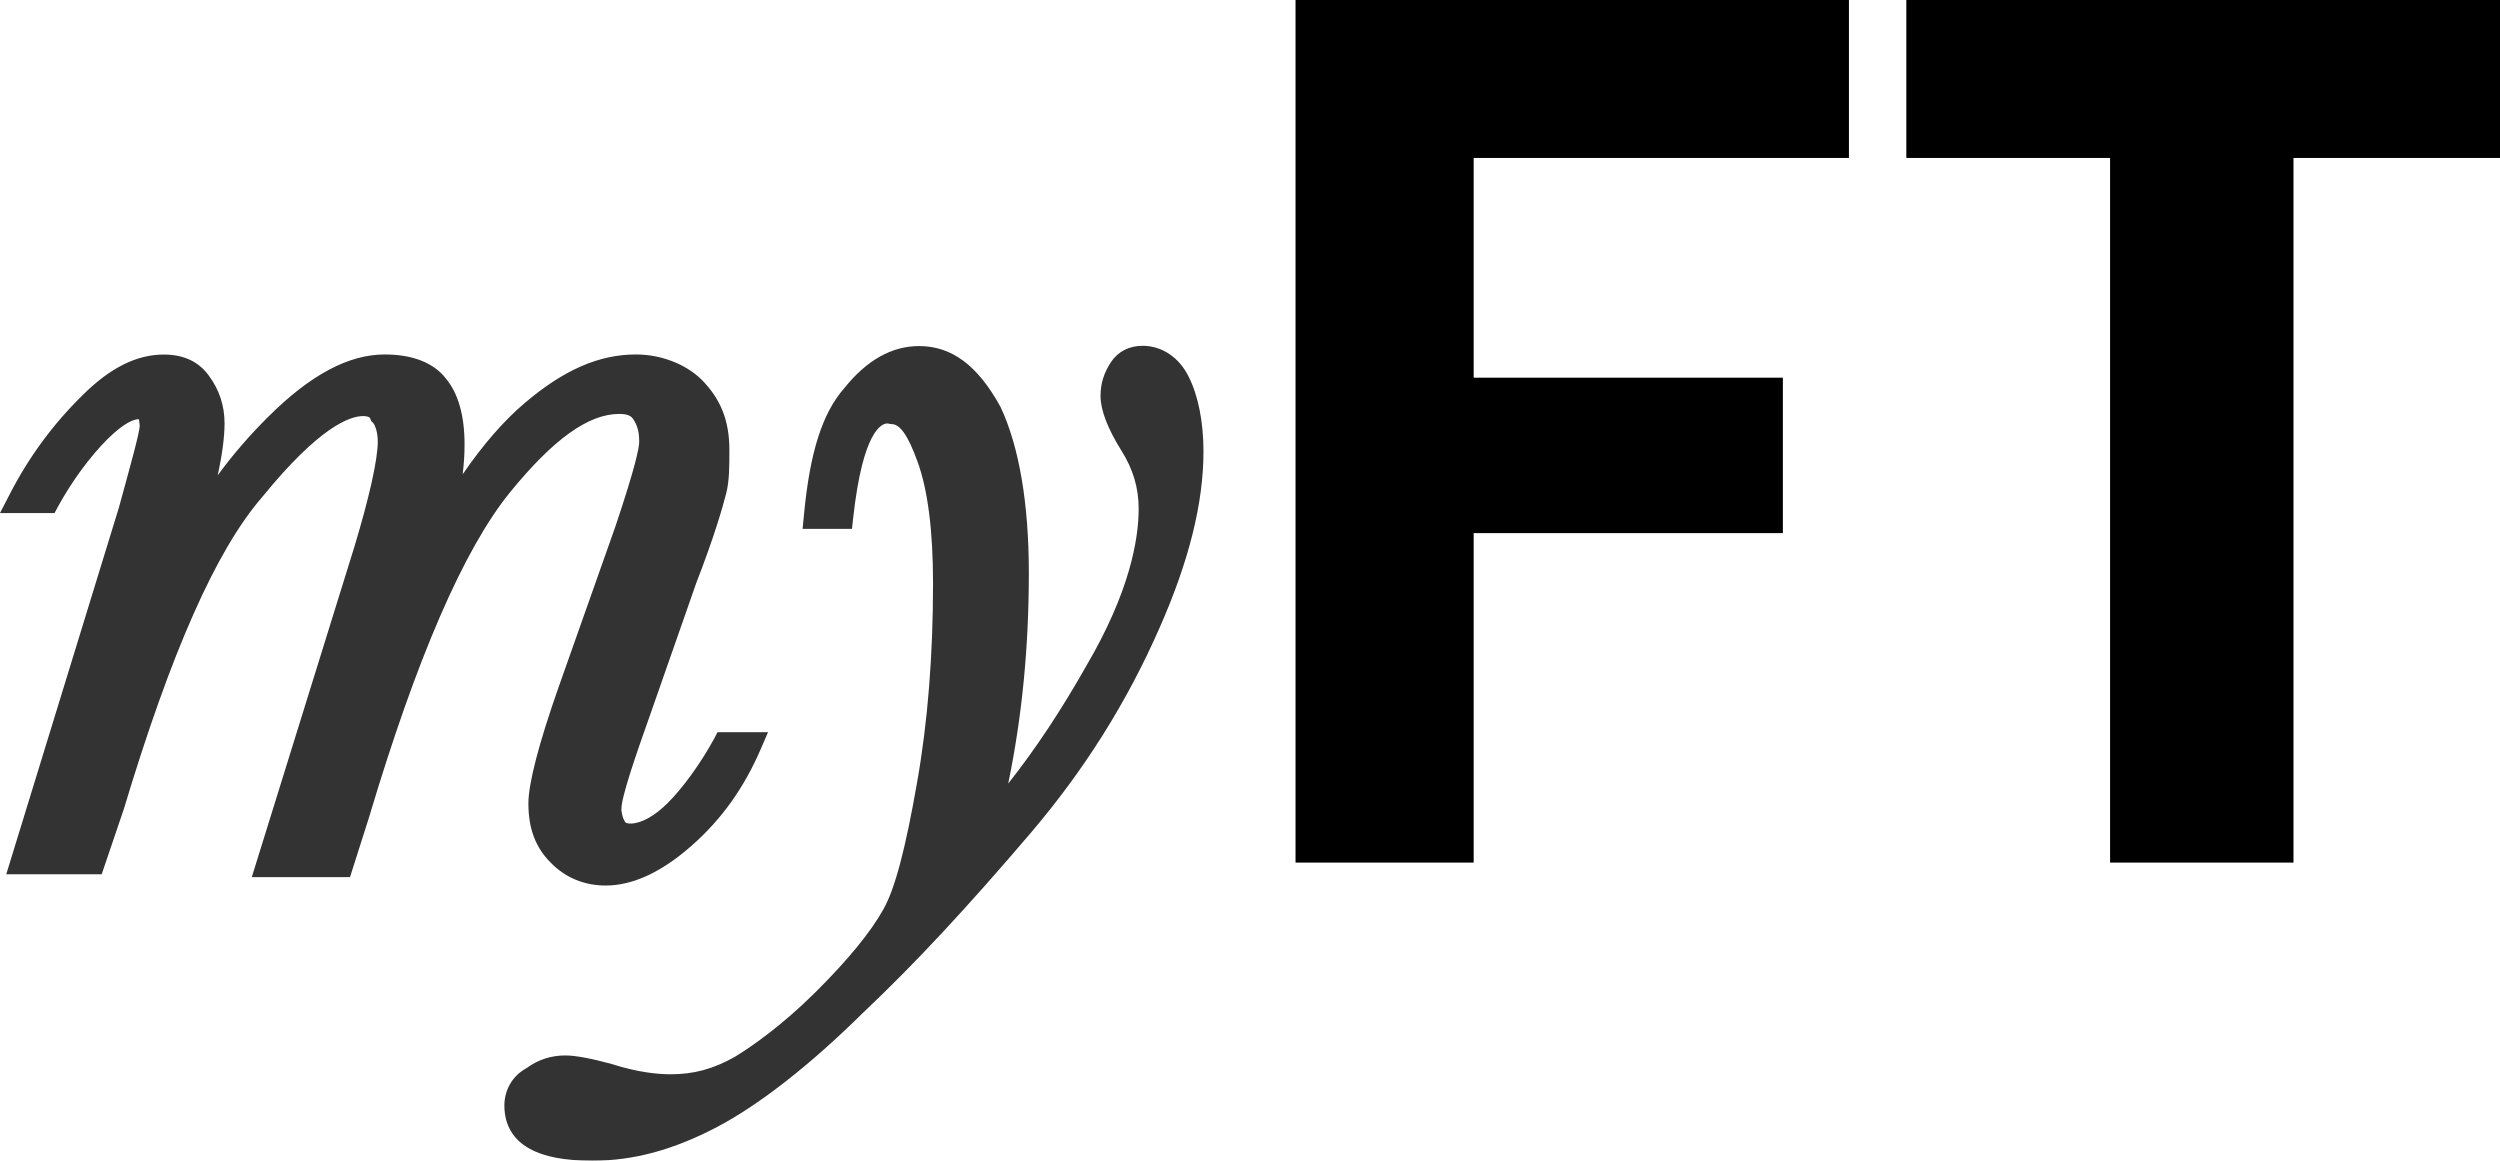 <?xml version="1.0" encoding="UTF-8"?>
<svg width="28px" height="13px" viewBox="0 0 28 13" version="1.1" xmlns="http://www.w3.org/2000/svg" xmlns:xlink="http://www.w3.org/1999/xlink">
    <title>Artboard</title>
    <g id="Artboard" stroke="none" stroke-width="1" fill="none" fill-rule="evenodd">
        <g id="ftlogo_brand-myft" fill="#000000" fill-rule="nonzero">
            <g id="Group-2" opacity="0.8" transform="translate(0, 3.873)">
                <path d="M7.093,0.822 C7.134,0.888 7.159,0.95 7.159,1.075 C7.159,1.134 7.124,1.335 6.893,2.022 L6.257,3.821 C6.03,4.467 5.918,4.907 5.918,5.125 C5.918,5.41 5.999,5.621 6.17,5.791 C6.334,5.958 6.544,6.045 6.785,6.045 C7.089,6.045 7.417,5.892 7.756,5.59 C8.085,5.299 8.333,4.949 8.518,4.522 L8.602,4.328 L8.036,4.328 L7.998,4.401 C7.844,4.682 7.648,4.952 7.477,5.122 C7.33,5.268 7.18,5.351 7.061,5.351 C7.03,5.351 7.009,5.344 7.002,5.334 L6.988,5.309 C6.981,5.296 6.96,5.243 6.96,5.188 C6.96,5.049 7.121,4.585 7.285,4.123 L7.798,2.657 C7.998,2.143 8.095,1.804 8.134,1.651 C8.169,1.512 8.169,1.353 8.169,1.165 C8.169,0.836 8.071,0.593 7.854,0.375 C7.673,0.201 7.4,0.097 7.121,0.097 C6.708,0.097 6.313,0.271 5.88,0.638 C5.646,0.836 5.409,1.107 5.182,1.439 C5.196,1.322 5.203,1.214 5.203,1.107 C5.203,0.781 5.133,0.534 4.993,0.365 C4.857,0.191 4.623,0.097 4.308,0.097 C3.903,0.097 3.473,0.327 3.001,0.798 C2.795,1.003 2.606,1.221 2.439,1.45 C2.488,1.221 2.515,1.024 2.515,0.868 C2.515,0.67 2.456,0.493 2.341,0.337 C2.226,0.177 2.058,0.098 1.834,0.098 C1.53,0.098 1.23,0.247 0.919,0.559 C0.594,0.878 0.318,1.252 0.104,1.672 L0,1.873 L0.611,1.873 L0.65,1.8 C0.81,1.509 1.006,1.245 1.198,1.051 C1.401,0.85 1.506,0.822 1.555,0.822 C1.558,0.822 1.565,0.895 1.565,0.895 C1.565,0.968 1.45,1.381 1.331,1.814 L0.07,5.919 L1.139,5.919 L1.387,5.188 C1.915,3.433 2.421,2.289 2.935,1.696 C3.578,0.905 3.92,0.787 4.067,0.787 C4.088,0.787 4.14,0.791 4.147,0.815 L4.158,0.843 L4.179,0.863 C4.203,0.892 4.231,0.971 4.231,1.072 C4.231,1.273 4.137,1.696 3.966,2.261 L2.82,5.951 L3.92,5.951 L4.133,5.282 C4.665,3.499 5.196,2.275 5.713,1.64 C6.202,1.04 6.593,0.763 6.936,0.763 C7.033,0.763 7.068,0.787 7.093,0.822 L7.093,0.822 L7.093,0.822 Z M12.798,0 C12.644,0 12.519,0.066 12.442,0.184 C12.365,0.302 12.326,0.42 12.326,0.562 C12.326,0.721 12.407,0.93 12.561,1.176 C12.69,1.38 12.753,1.592 12.753,1.824 C12.753,2.171 12.651,2.76 12.166,3.586 C11.893,4.068 11.607,4.505 11.292,4.903 C11.446,4.158 11.523,3.381 11.523,2.542 C11.523,1.769 11.415,1.127 11.205,0.683 C10.95,0.219 10.66,0.003 10.293,0.003 C9.986,0.003 9.706,0.163 9.458,0.472 C9.21,0.753 9.07,1.193 9.004,1.897 L8.989,2.05 L9.542,2.05 L9.556,1.925 C9.664,0.947 9.877,0.87 9.937,0.87 C9.944,0.87 9.954,0.87 9.961,0.874 L9.986,0.877 C10.08,0.877 10.171,1.005 10.276,1.297 C10.391,1.609 10.45,2.07 10.45,2.66 C10.45,3.464 10.391,4.213 10.272,4.886 C10.143,5.628 10.024,6.082 9.894,6.311 C9.754,6.564 9.493,6.883 9.133,7.24 C8.766,7.604 8.437,7.837 8.228,7.965 C7.987,8.1 7.77,8.159 7.511,8.159 C7.372,8.159 7.144,8.138 6.855,8.045 C6.641,7.986 6.449,7.948 6.334,7.948 C6.173,7.948 6.03,7.993 5.897,8.09 C5.744,8.173 5.649,8.329 5.649,8.51 C5.649,8.725 5.747,8.891 5.929,8.991 C6.09,9.082 6.32,9.127 6.635,9.127 C7.099,9.127 7.543,9.005 8.032,8.749 C8.511,8.496 9.077,8.052 9.667,7.469 C10.251,6.918 10.848,6.273 11.551,5.448 C12.148,4.744 12.62,3.995 12.987,3.159 C13.319,2.407 13.479,1.758 13.479,1.182 C13.479,0.856 13.42,0.558 13.315,0.35 C13.21,0.132 13.015,0 12.798,0 L12.798,0 L12.798,0 Z" id="Combined-Shape"></path>
            </g>
            <g id="Group" transform="translate(14.51, 0)">
                <path d="M0,0 L6.198,0 L6.198,1.769 L1.995,1.769 L1.995,4.23 L5.458,4.23 L5.458,5.971 L1.995,5.971 L1.995,9.661 L0,9.661 L0,0 L0,0 L0,0 Z M6.841,0 L13.49,0 L13.49,1.769 L11.177,1.769 L11.177,9.661 L9.123,9.661 L9.123,1.769 L6.841,1.769 L6.841,0 L6.841,0 L6.841,0 L6.841,0 Z" id="Shape"></path>
            </g>
        </g>
    </g>
</svg>